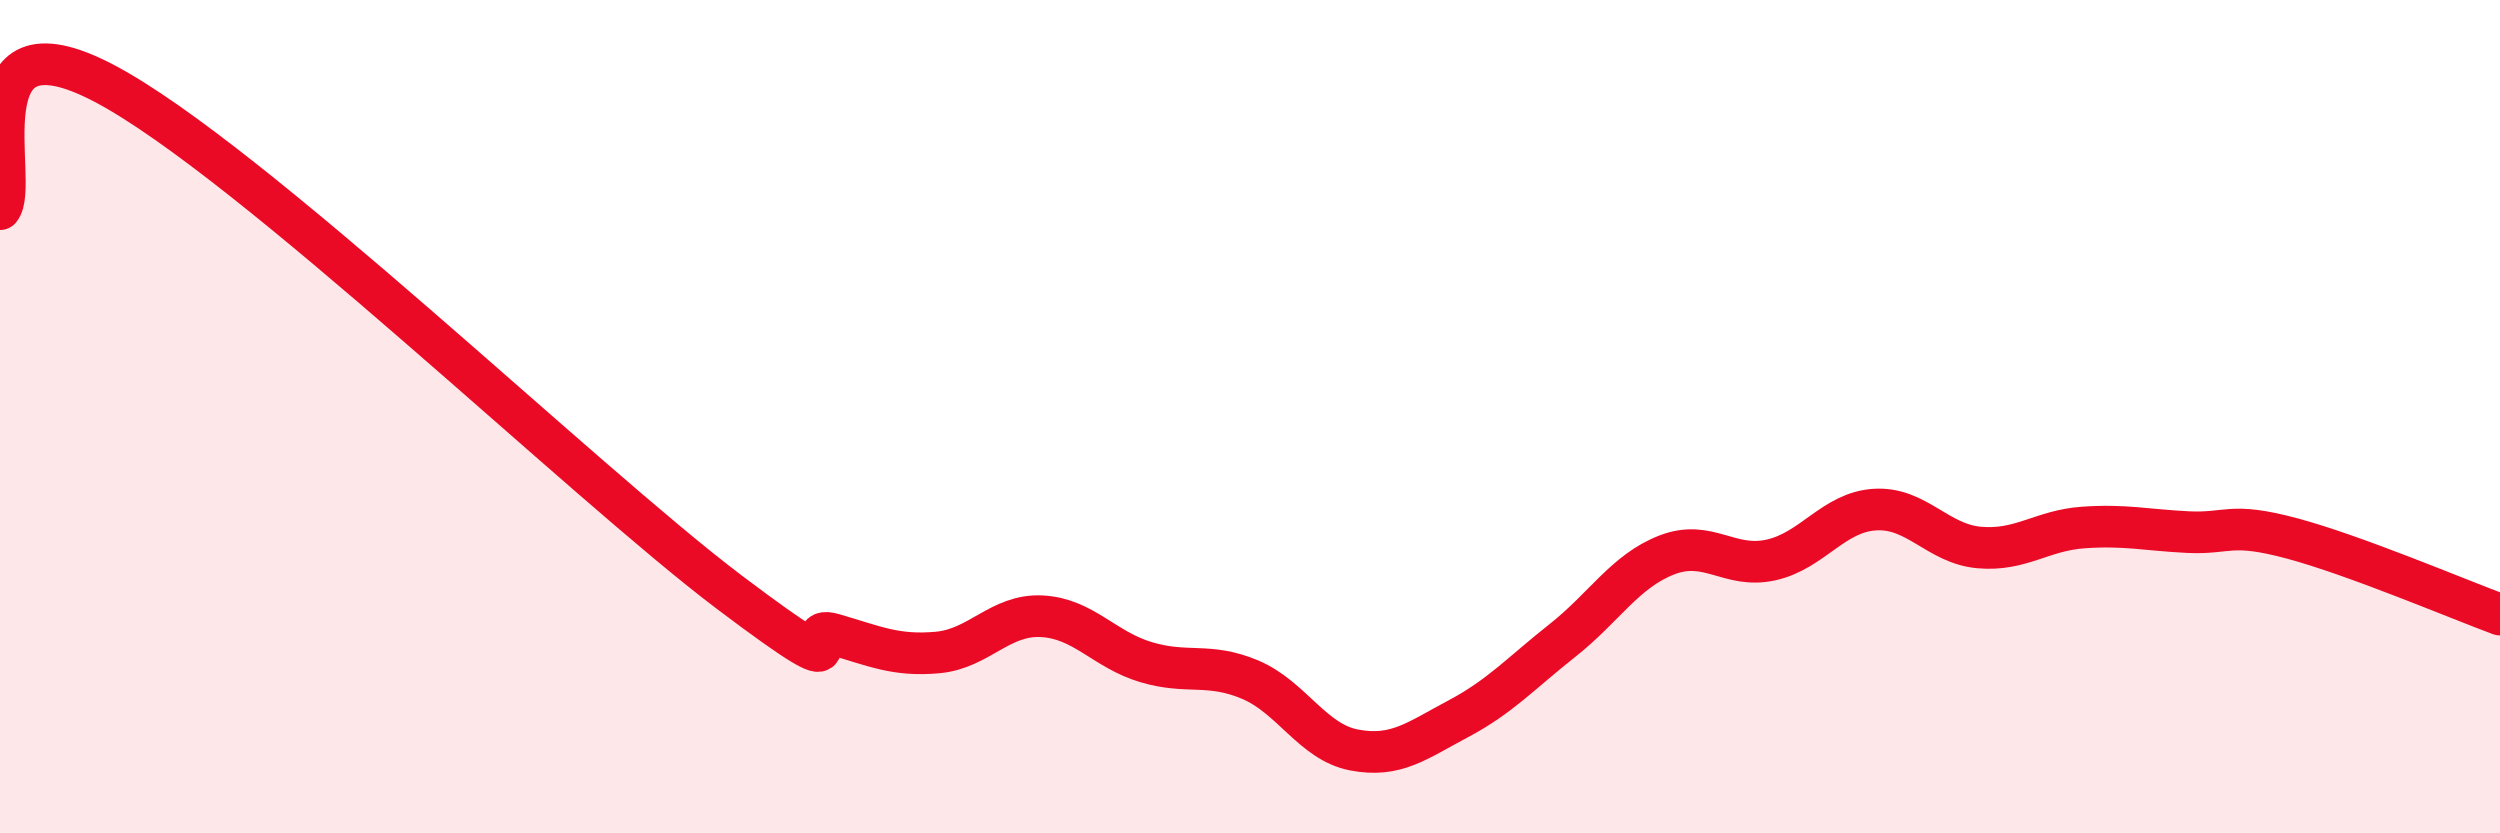 
    <svg width="60" height="20" viewBox="0 0 60 20" xmlns="http://www.w3.org/2000/svg">
      <path
        d="M 0,5.02 C 0.5,4.42 -1,0.16 2.5,2 C 6,3.84 14,11.57 17.5,14.21 C 21,16.85 19,14.93 20,15.22 C 21,15.51 21.5,15.75 22.5,15.66 C 23.5,15.57 24,14.74 25,14.79 C 26,14.84 26.5,15.59 27.5,15.89 C 28.5,16.19 29,15.89 30,16.31 C 31,16.73 31.5,17.81 32.5,18 C 33.5,18.19 34,17.78 35,17.25 C 36,16.72 36.5,16.16 37.5,15.37 C 38.5,14.58 39,13.71 40,13.32 C 41,12.93 41.5,13.66 42.5,13.44 C 43.5,13.22 44,12.29 45,12.23 C 46,12.17 46.5,13.05 47.5,13.14 C 48.5,13.23 49,12.73 50,12.66 C 51,12.59 51.5,12.72 52.5,12.77 C 53.5,12.82 53.5,12.52 55,12.92 C 56.5,13.32 59,14.38 60,14.75L60 20L0 20Z"
        fill="#EB0A25"
        opacity="0.1"
        stroke-linecap="round"
        stroke-linejoin="round"
      />
      <path
        d="M 0,5.02 C 0.5,4.42 -1,0.16 2.5,2 C 6,3.84 14,11.57 17.5,14.21 C 21,16.85 19,14.93 20,15.22 C 21,15.51 21.5,15.75 22.5,15.66 C 23.5,15.57 24,14.74 25,14.79 C 26,14.84 26.5,15.59 27.5,15.89 C 28.5,16.19 29,15.89 30,16.31 C 31,16.73 31.5,17.81 32.5,18 C 33.5,18.19 34,17.78 35,17.25 C 36,16.72 36.5,16.16 37.5,15.37 C 38.5,14.58 39,13.71 40,13.32 C 41,12.93 41.5,13.66 42.5,13.44 C 43.5,13.22 44,12.29 45,12.23 C 46,12.17 46.5,13.05 47.5,13.14 C 48.5,13.23 49,12.73 50,12.66 C 51,12.59 51.5,12.72 52.5,12.77 C 53.5,12.82 53.5,12.52 55,12.92 C 56.5,13.32 59,14.38 60,14.75"
        stroke="#EB0A25"
        stroke-width="1"
        fill="none"
        stroke-linecap="round"
        stroke-linejoin="round"
      />
    </svg>
  